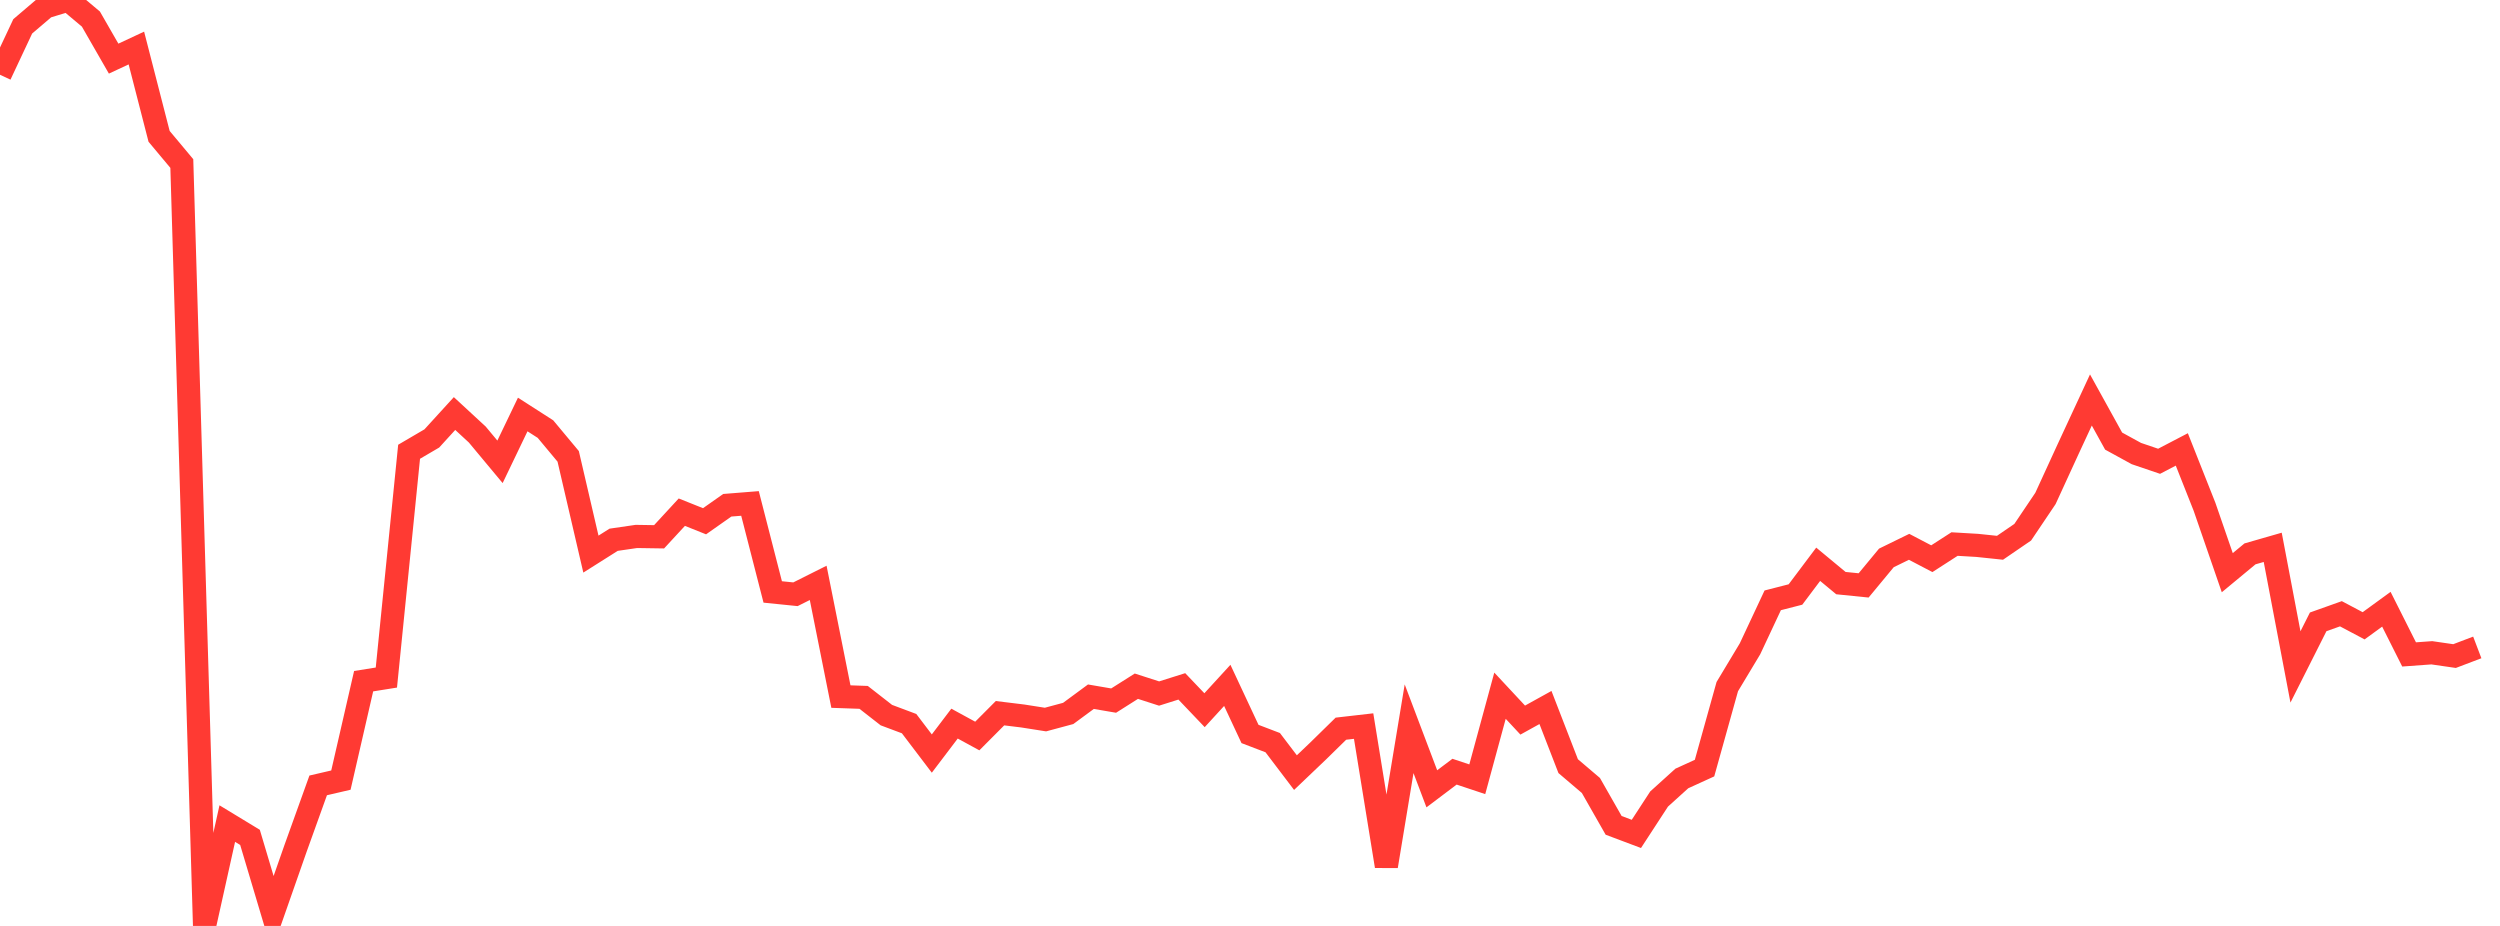 <?xml version="1.0" standalone="no"?>
<!DOCTYPE svg PUBLIC "-//W3C//DTD SVG 1.1//EN" "http://www.w3.org/Graphics/SVG/1.1/DTD/svg11.dtd">

<svg width="135" height="50" viewBox="0 0 135 50" preserveAspectRatio="none" 
  xmlns="http://www.w3.org/2000/svg"
  xmlns:xlink="http://www.w3.org/1999/xlink">


<polyline points="0.0, 4.036 1.227, 1.423 2.455, 0.376 3.682, 0.0 4.909, 1.03 6.136, 3.166 7.364, 2.593 8.591, 7.363 9.818, 8.831 11.045, 50.0 12.273, 44.473 13.5, 45.218 14.727, 49.333 15.955, 45.825 17.182, 42.411 18.409, 42.126 19.636, 36.784 20.864, 36.588 22.091, 24.395 23.318, 23.676 24.545, 22.331 25.773, 23.465 27.0, 24.939 28.227, 22.383 29.455, 23.171 30.682, 24.643 31.909, 29.922 33.136, 29.147 34.364, 28.968 35.591, 28.987 36.818, 27.657 38.045, 28.148 39.273, 27.284 40.5, 27.186 41.727, 31.965 42.955, 32.09 44.182, 31.475 45.409, 37.615 46.636, 37.658 47.864, 38.616 49.091, 39.076 50.318, 40.692 51.545, 39.075 52.773, 39.745 54.0, 38.513 55.227, 38.663 56.455, 38.856 57.682, 38.526 58.909, 37.622 60.136, 37.832 61.364, 37.055 62.591, 37.451 63.818, 37.064 65.045, 38.351 66.273, 37.01 67.5, 39.634 68.727, 40.103 69.955, 41.721 71.182, 40.551 72.409, 39.349 73.636, 39.208 74.864, 46.773 76.091, 39.352 77.318, 42.596 78.545, 41.671 79.773, 42.08 81.0, 37.568 82.227, 38.885 83.455, 38.205 84.682, 41.372 85.909, 42.416 87.136, 44.569 88.364, 45.031 89.591, 43.148 90.818, 42.038 92.045, 41.478 93.273, 37.078 94.5, 35.036 95.727, 32.418 96.955, 32.103 98.182, 30.471 99.409, 31.488 100.636, 31.612 101.864, 30.128 103.091, 29.528 104.318, 30.17 105.545, 29.379 106.773, 29.451 108.0, 29.58 109.227, 28.74 110.455, 26.915 111.682, 24.243 112.909, 21.599 114.136, 23.819 115.364, 24.492 116.591, 24.909 117.818, 24.269 119.045, 27.368 120.273, 30.925 121.5, 29.909 122.727, 29.556 123.955, 36.014 125.182, 33.58 126.409, 33.143 127.636, 33.793 128.864, 32.899 130.091, 35.339 131.318, 35.25 132.545, 35.428 133.773, 34.961" fill="none" stroke="#ff3a33" stroke-width="1.25"/>

</svg>